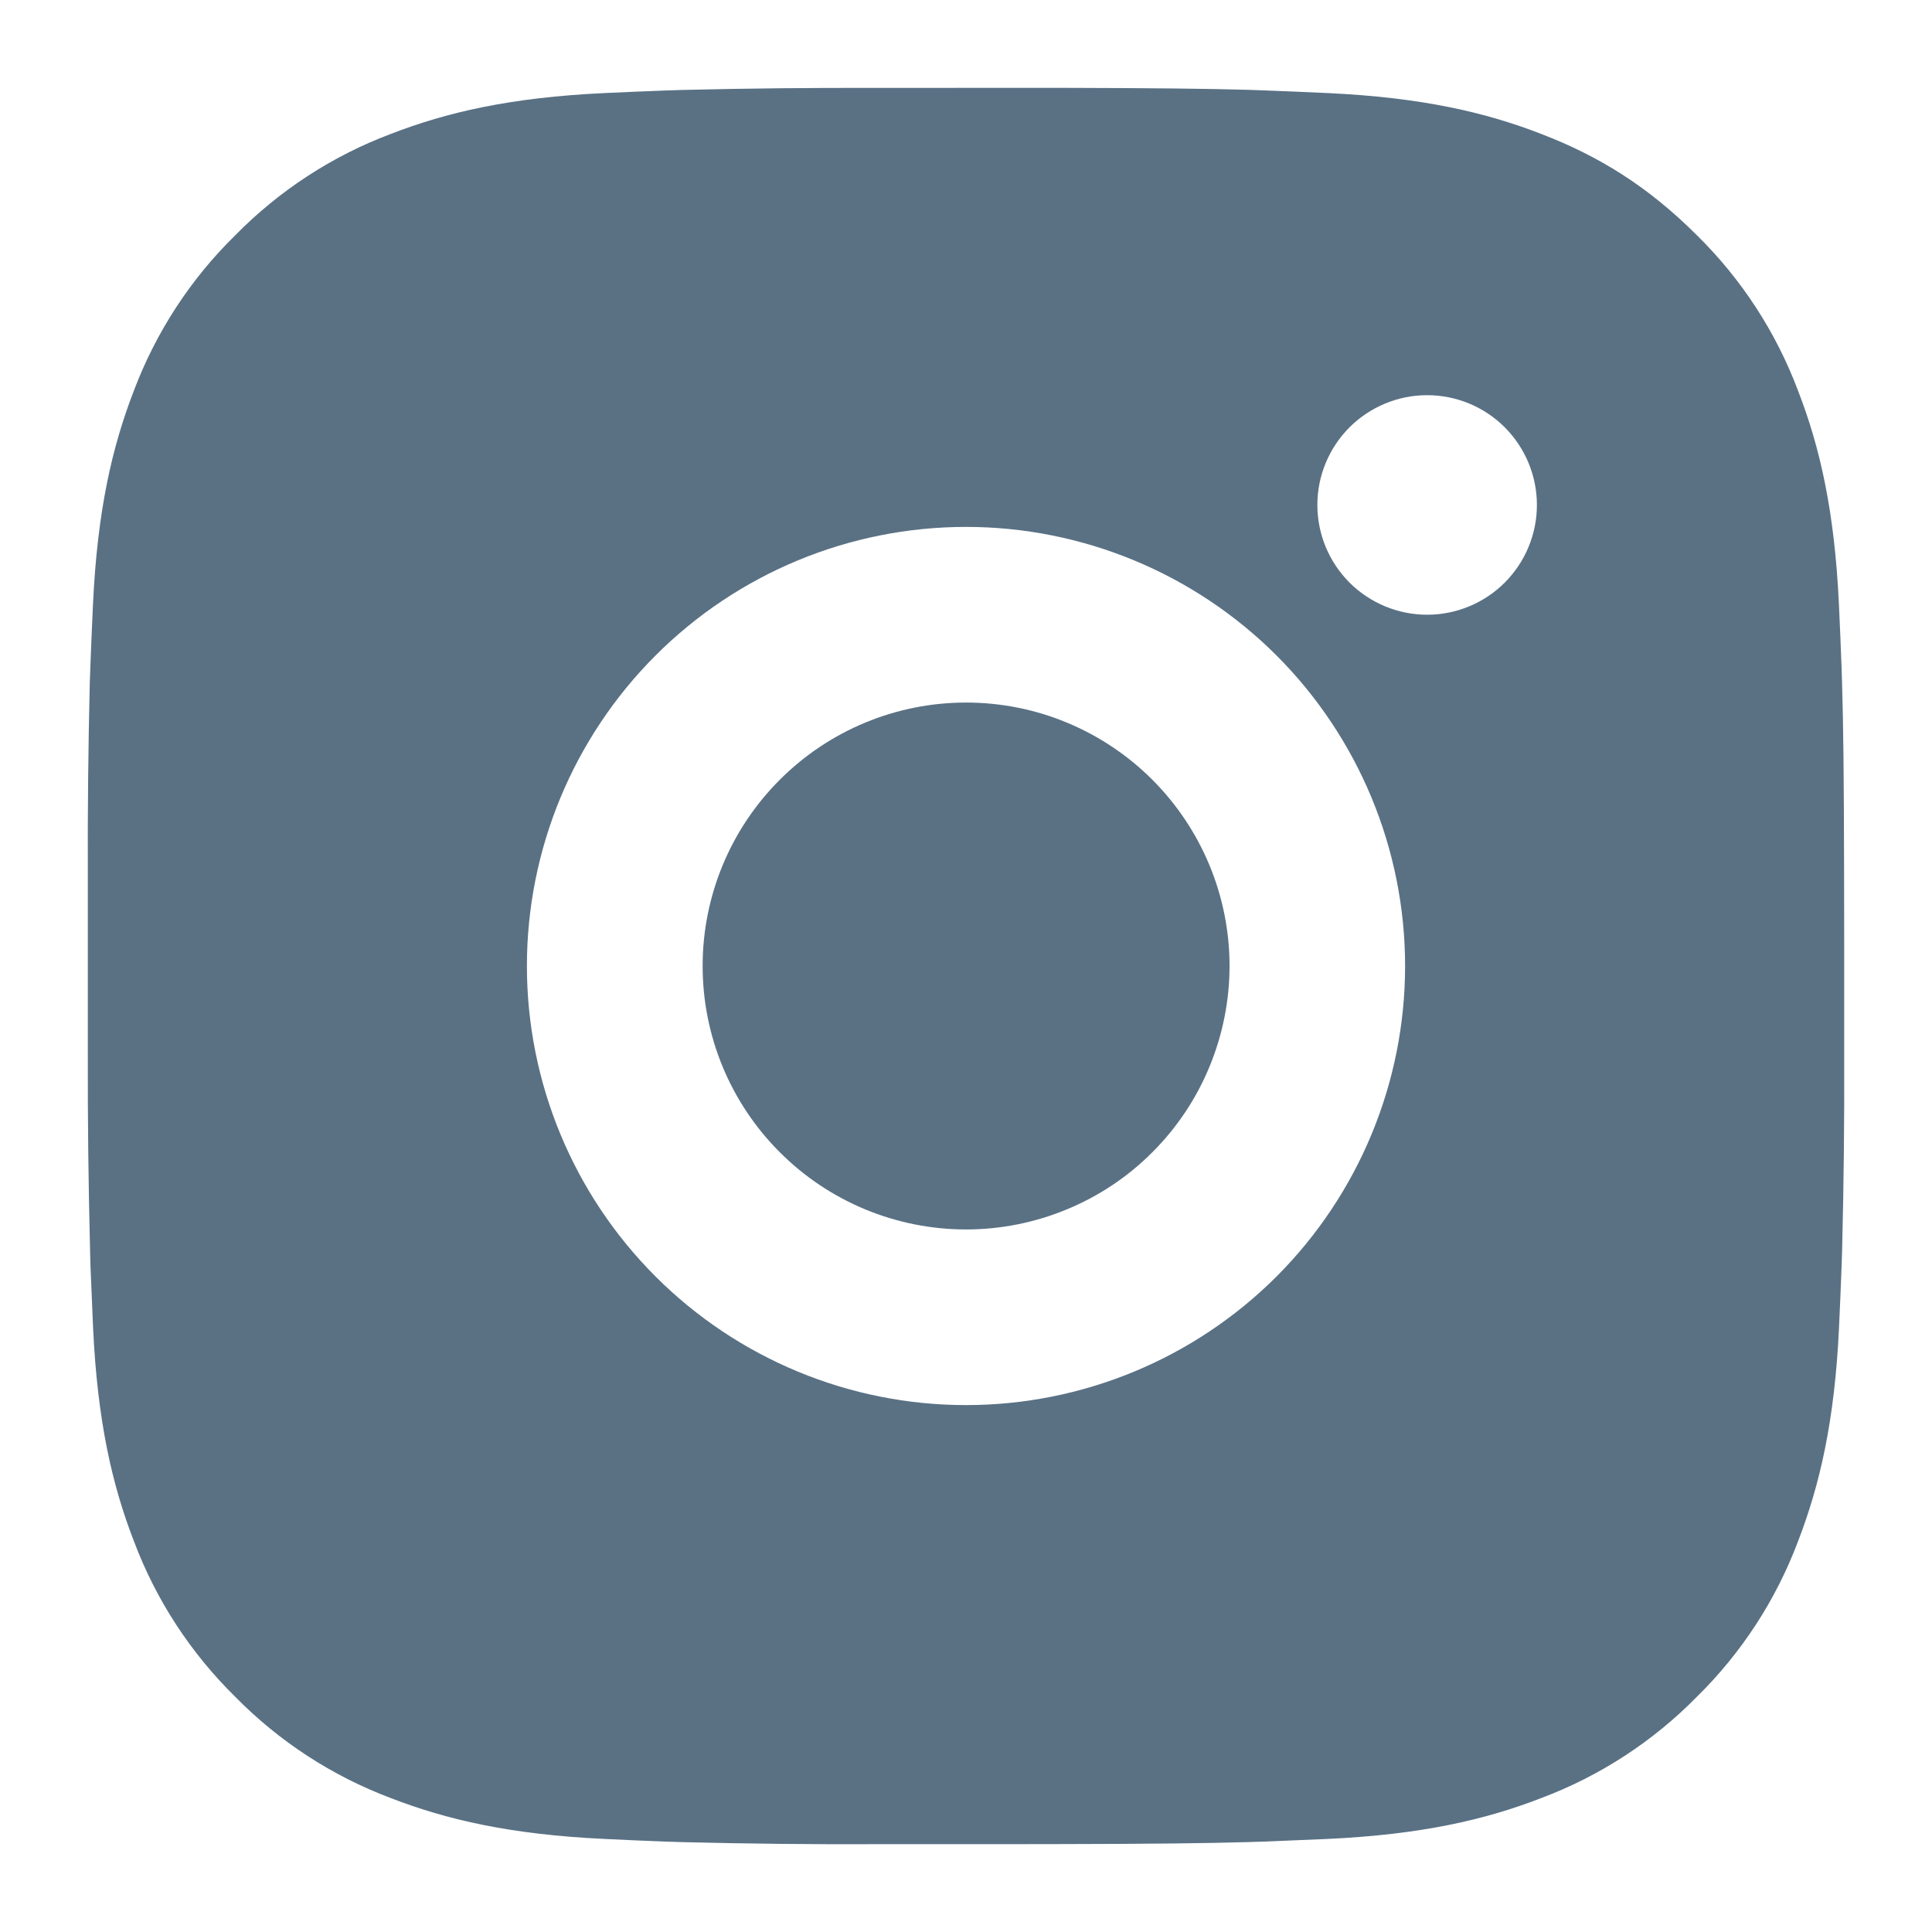 <svg width="22" height="22" viewBox="0 0 22 22" fill="none" xmlns="http://www.w3.org/2000/svg">
<path d="M12.028 1C13.153 1.003 13.724 1.009 14.217 1.023L14.411 1.03C14.635 1.038 14.856 1.048 15.123 1.06C16.187 1.11 16.913 1.278 17.55 1.525C18.21 1.779 18.766 2.123 19.322 2.678C19.831 3.178 20.224 3.782 20.475 4.45C20.722 5.087 20.89 5.813 20.94 6.878C20.952 7.144 20.962 7.365 20.97 7.59L20.976 7.784C20.991 8.276 20.997 8.847 20.999 9.972L21 10.718V12.028C21.003 12.757 20.995 13.487 20.977 14.216L20.971 14.41C20.963 14.635 20.953 14.856 20.941 15.122C20.891 16.187 20.721 16.912 20.475 17.55C20.224 18.218 19.831 18.822 19.322 19.322C18.822 19.831 18.218 20.224 17.55 20.475C16.913 20.722 16.187 20.89 15.123 20.94L14.411 20.97L14.217 20.976C13.724 20.99 13.153 20.997 12.028 20.999L11.282 21H9.973C9.243 21.003 8.514 20.995 7.784 20.977L7.59 20.971C7.353 20.962 7.115 20.952 6.878 20.94C5.814 20.89 5.088 20.722 4.45 20.475C3.783 20.224 3.179 19.831 2.679 19.322C2.17 18.822 1.776 18.218 1.525 17.55C1.278 16.913 1.11 16.187 1.06 15.122L1.03 14.41L1.025 14.216C1.007 13.487 0.998 12.757 1 12.028V9.972C0.997 9.243 1.005 8.513 1.022 7.784L1.029 7.59C1.037 7.365 1.047 7.144 1.059 6.878C1.109 5.813 1.277 5.088 1.524 4.45C1.776 3.782 2.17 3.177 2.68 2.678C3.179 2.17 3.783 1.776 4.45 1.525C5.088 1.278 5.813 1.11 6.878 1.06C7.144 1.048 7.366 1.038 7.59 1.03L7.784 1.024C8.513 1.006 9.243 0.999 9.972 1.001L12.028 1ZM11 6C9.674 6 8.402 6.527 7.465 7.464C6.527 8.402 6 9.674 6 11C6 12.326 6.527 13.598 7.465 14.536C8.402 15.473 9.674 16 11 16C12.326 16 13.598 15.473 14.536 14.536C15.473 13.598 16 12.326 16 11C16 9.674 15.473 8.402 14.536 7.464C13.598 6.527 12.326 6 11 6ZM11 8C11.394 8 11.784 8.077 12.148 8.228C12.512 8.379 12.843 8.6 13.121 8.878C13.4 9.157 13.621 9.488 13.772 9.851C13.923 10.215 14.001 10.605 14.001 10.999C14.001 11.393 13.923 11.784 13.772 12.148C13.622 12.512 13.401 12.842 13.122 13.121C12.844 13.4 12.513 13.621 12.149 13.771C11.785 13.922 11.395 14 11.001 14C10.205 14 9.442 13.684 8.88 13.121C8.317 12.559 8.001 11.796 8.001 11C8.001 10.204 8.317 9.441 8.88 8.879C9.442 8.316 10.205 8 11.001 8M16.251 4.5C15.92 4.5 15.602 4.632 15.367 4.866C15.133 5.101 15.001 5.418 15.001 5.75C15.001 6.082 15.133 6.399 15.367 6.634C15.602 6.868 15.92 7 16.251 7C16.583 7 16.901 6.868 17.135 6.634C17.369 6.399 17.501 6.082 17.501 5.75C17.501 5.418 17.369 5.101 17.135 4.866C16.901 4.632 16.583 4.5 16.251 4.5Z" fill="#5A7184"/>
</svg>
